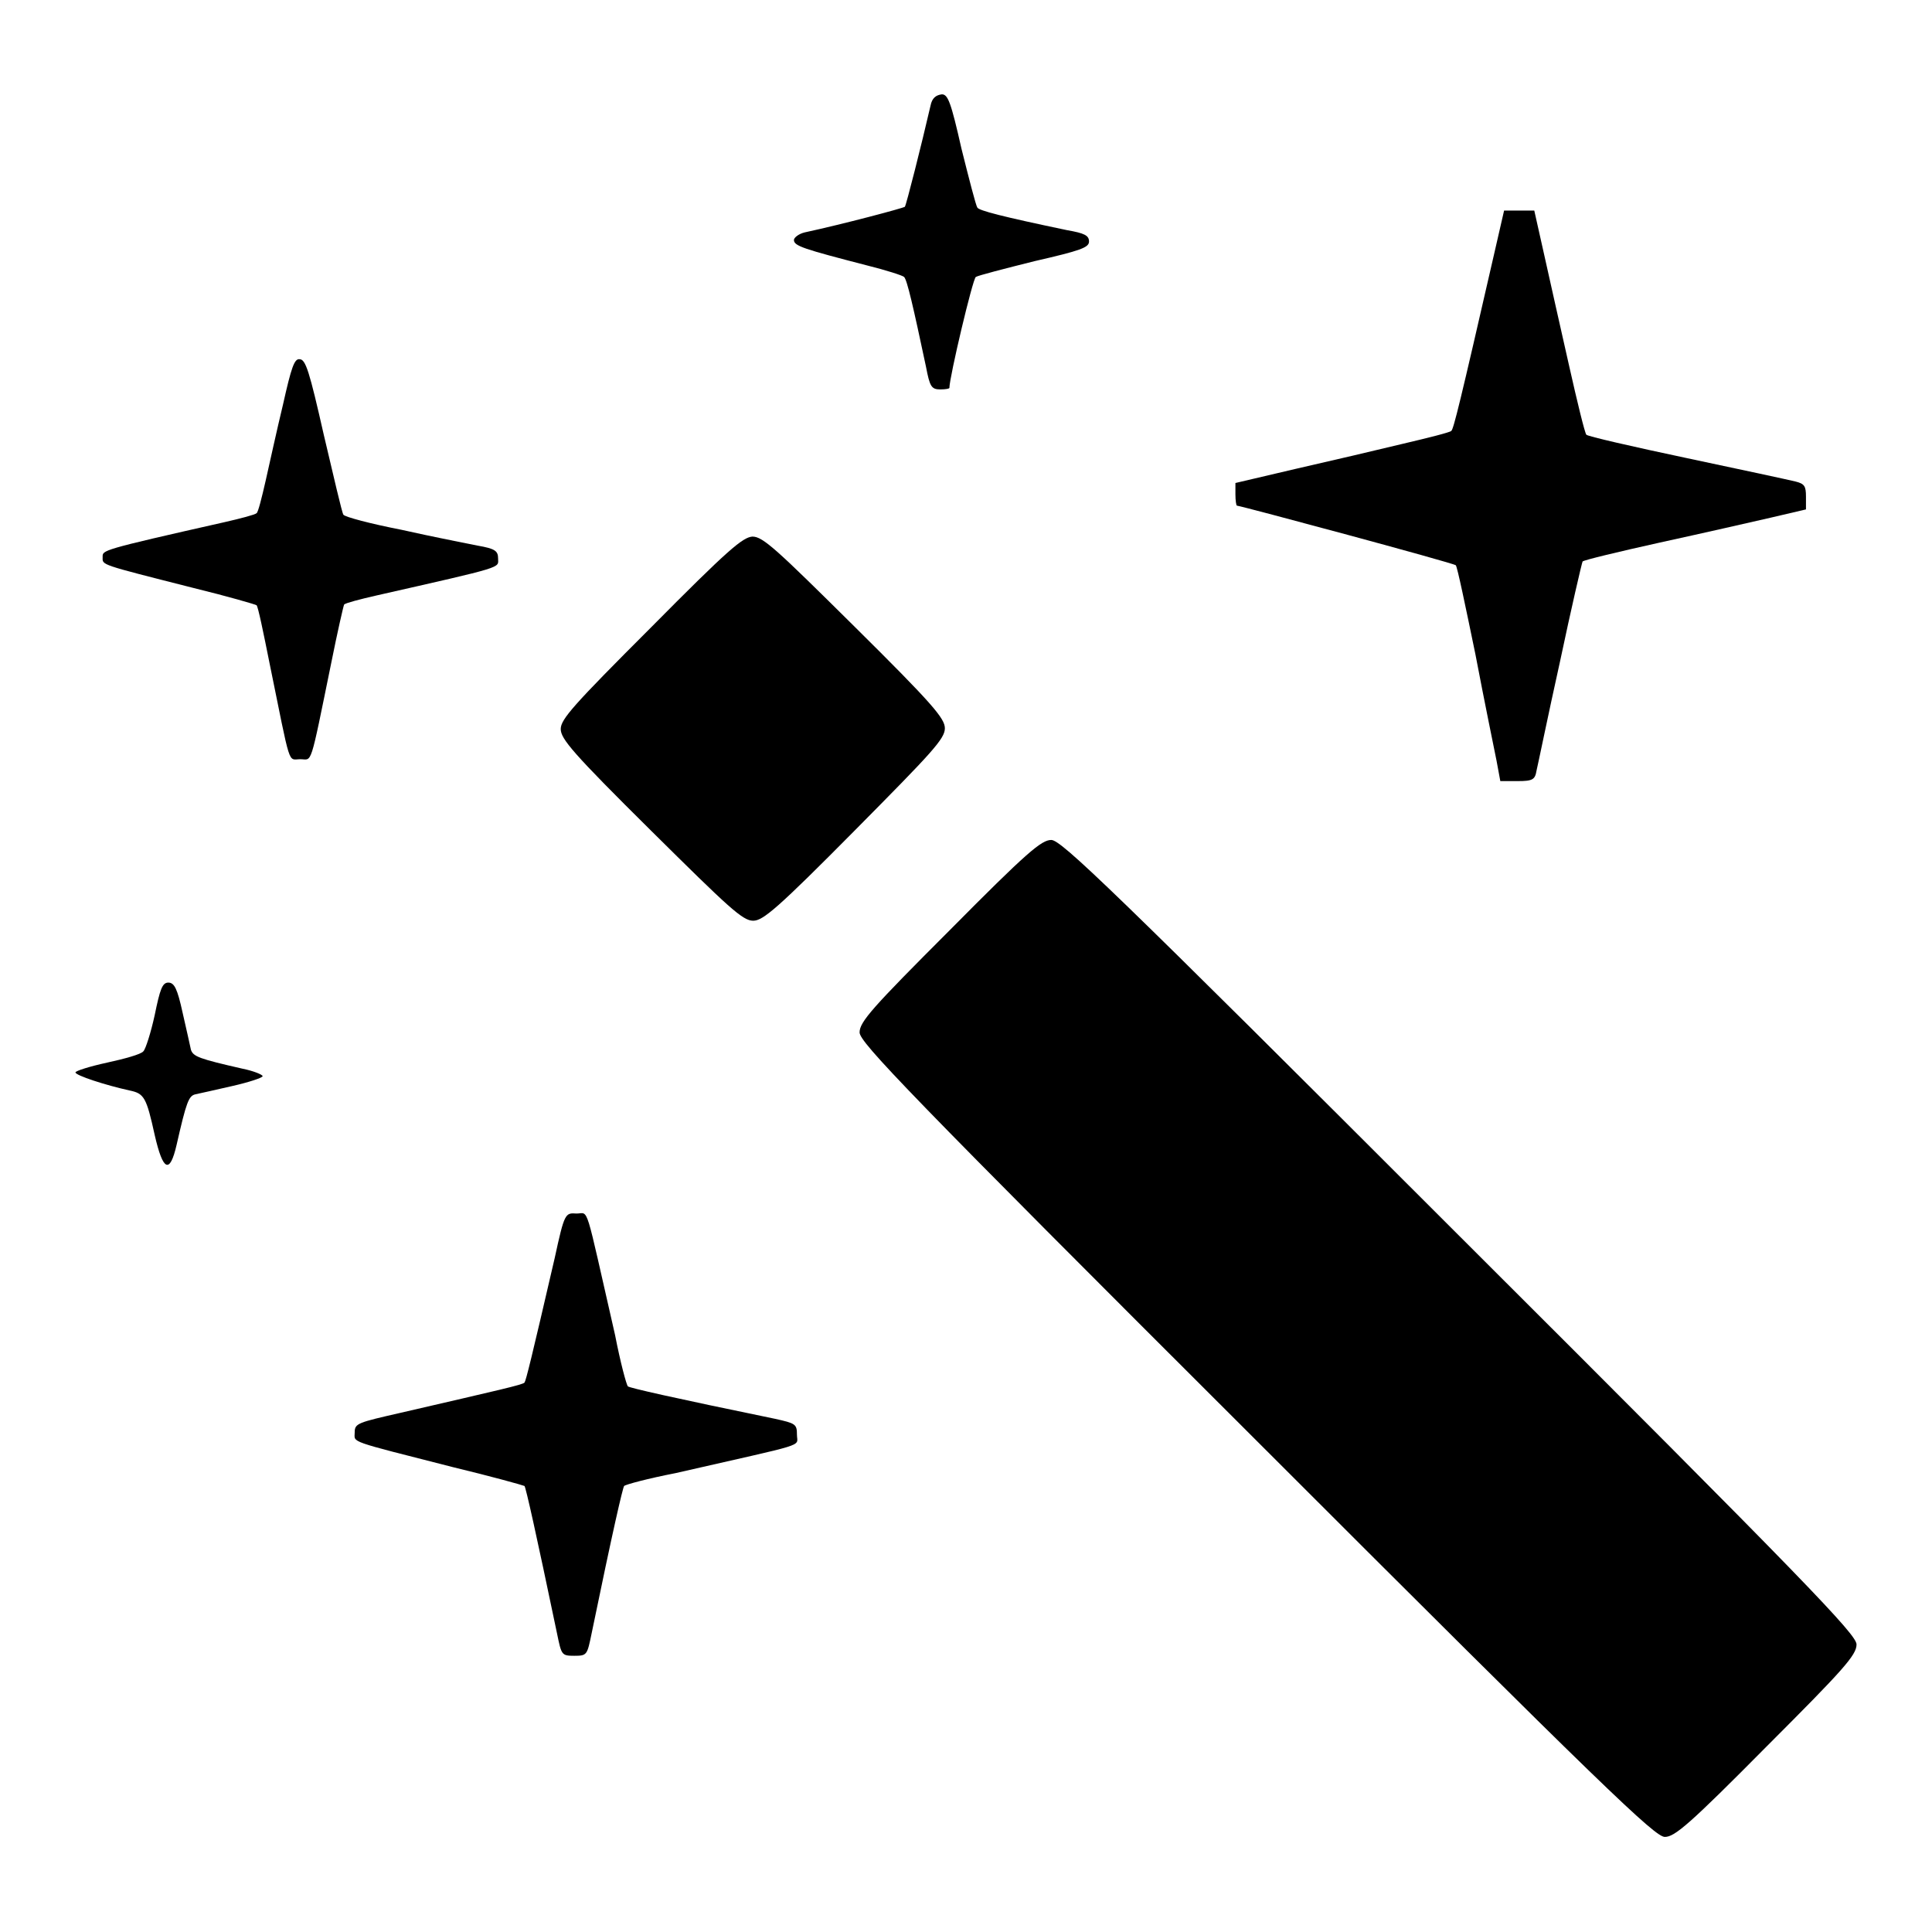 <?xml version="1.0" encoding="utf-8"?>
<!-- Svg Vector Icons : http://www.onlinewebfonts.com/icon -->
<!DOCTYPE svg PUBLIC "-//W3C//DTD SVG 1.1//EN" "http://www.w3.org/Graphics/SVG/1.1/DTD/svg11.dtd">
<svg version="1.1" xmlns="http://www.w3.org/2000/svg" xmlns:xlink="http://www.w3.org/1999/xlink" x="0px" y="0px" viewBox="0 0 256 256" enable-background="new 0 0 256 256" xml:space="preserve">
<g><g><g><path fill="#000000" d="M123.3,14c-1.2,5.2-3.2,13.1-3.4,13.4c-0.3,0.2-8.2,2.3-13.3,3.4c-0.8,0.2-1.4,0.7-1.4,1c0,0.8,1.3,1.2,9.8,3.4c2.4,0.6,4.6,1.3,4.8,1.5c0.4,0.4,1.2,3.9,2.9,11.9c0.5,2.6,0.7,3,1.9,3c0.7,0,1.2-0.1,1.2-0.2c0-1.4,3.1-14.5,3.5-14.7c0.3-0.2,3.8-1.1,7.8-2.1c6.1-1.4,7.2-1.8,7.2-2.6c0-0.8-0.6-1.1-2.9-1.5c-8.6-1.8-11.7-2.6-11.9-3c-0.2-0.3-1.1-3.8-2.1-7.8c-1.4-6.2-1.8-7.2-2.6-7.2C124,12.6,123.5,13,123.3,14z"/><path fill="#000000" d="M197.9,34c-4.4,19.2-5.3,22.9-5.6,23.1c-0.2,0.2-3,0.9-6.4,1.7c-3.3,0.8-9.7,2.3-14.1,3.3l-8.1,1.9v1.5c0,0.8,0.1,1.5,0.2,1.5c0.8,0.1,28.7,7.6,29,7.9c0.2,0.2,1.3,5.5,2.6,11.8c1.2,6.3,2.5,12.6,2.8,14.1l0.5,2.7h2.3c2,0,2.3-0.2,2.5-1.4c0.2-0.8,1.5-7.2,3.1-14.4c1.5-7.1,2.9-13.1,3-13.3c0.2-0.2,4.8-1.3,10.2-2.5c5.5-1.2,12.1-2.7,14.7-3.3l4.7-1.1v-1.7c0-1.4-0.2-1.7-1.4-2c-0.8-0.2-7.3-1.6-14.4-3.1c-7.1-1.5-13.2-2.9-13.3-3.1c-0.2-0.2-1.2-4.3-2.3-9.2c-1.1-4.9-2.6-11.5-3.3-14.7l-1.3-5.8h-2h-2L197.9,34z"/><path fill="#000000" d="M37.5,53.6c-0.8,3.3-1.8,7.9-2.3,10.1c-0.5,2.2-1,4.2-1.2,4.3c-0.2,0.2-2.1,0.7-4.3,1.2c-16.4,3.7-16.1,3.7-16.1,4.6c0,1.1-0.6,0.9,12,4.1c4.5,1.1,8.3,2.2,8.4,2.3c0.2,0.2,0.9,3.6,1.7,7.6c2.9,14.2,2.4,12.8,4.1,12.8c1.6,0,1.2,1.4,4.1-12.8c0.8-4,1.6-7.5,1.7-7.7c0.2-0.2,2.1-0.7,4.3-1.2C67.1,75,66,75.3,66,74c0-1-0.4-1.3-2.7-1.7c-1.5-0.3-6.1-1.2-10.1-2.1c-4.1-0.8-7.5-1.7-7.7-2c-0.2-0.3-1.3-5.1-2.6-10.6c-1.9-8.4-2.4-10-3.2-10C39,47.5,38.6,48.7,37.5,53.6z"/><path fill="#000000" d="M86.2,83.2C76,93.4,74.3,95.3,74.3,96.6c0,1.3,1.6,3.2,12,13.5c10.3,10.2,12.1,11.9,13.5,11.9c1.3,0,3.2-1.6,13.5-12c10.2-10.3,11.9-12.1,11.9-13.5c0-1.3-1.6-3.2-12-13.5c-10.3-10.2-12.1-11.9-13.5-11.9C98.4,71.2,96.5,72.8,86.2,83.2z"/><path fill="#000000" d="M125.8,123.3c-10.2,10.2-11.9,12.1-11.9,13.5c0,1.3,6.2,7.8,52.6,54.1c46.4,46.4,52.8,52.5,54.1,52.5c1.3,0,3.2-1.6,13.5-12c10.2-10.2,11.9-12.1,11.9-13.5c0-1.3-6.2-7.8-52.6-54.1c-46.4-46.4-52.8-52.5-54.1-52.5C138,111.3,136.1,112.9,125.8,123.3z"/><path fill="#000000" d="M20.5,134.5c-0.5,2.3-1.2,4.5-1.5,4.8c-0.3,0.4-2.5,1-4.8,1.5c-2.3,0.5-4.2,1.1-4.2,1.3c0,0.4,4,1.7,7.2,2.4c1.9,0.4,2.2,0.9,3.3,5.9c1.1,4.8,2,5.2,2.9,1.3c1.3-5.7,1.6-6.5,2.5-6.7c0.5-0.1,2.7-0.6,4.9-1.1c2.2-0.5,4-1.1,4-1.3c0-0.2-1.2-0.7-2.7-1c-5.7-1.3-6.5-1.6-6.8-2.5c-0.1-0.5-0.6-2.7-1.1-4.9c-0.7-3.2-1.1-4-1.9-4S21.2,131.1,20.5,134.5z"/><path fill="#000000" d="M73.5,166.7c-3.1,13.4-3.8,16.2-4,16.5c-0.3,0.3-3,0.9-16.4,4c-5.7,1.3-6.1,1.4-6.1,2.6c0,1.4-1.1,1,13,4.6c5,1.2,9.3,2.4,9.5,2.5c0.2,0.3,1.5,6.1,4.3,19.5c0.6,2.9,0.6,3,2.3,3c1.7,0,1.7-0.1,2.3-3c2.8-13.6,4.1-19.2,4.3-19.5c0.2-0.2,3.2-1,6.8-1.7c17.9-4.1,16.1-3.4,16.1-5.1c0-1.4-0.2-1.5-2.9-2.1c-13.6-2.8-19.3-4.1-19.5-4.3c-0.2-0.2-1-3.2-1.7-6.8c-4.1-17.9-3.4-16.1-5.1-16.1C74.9,160.7,74.8,160.7,73.5,166.7z"/></g></g></g>
</svg>